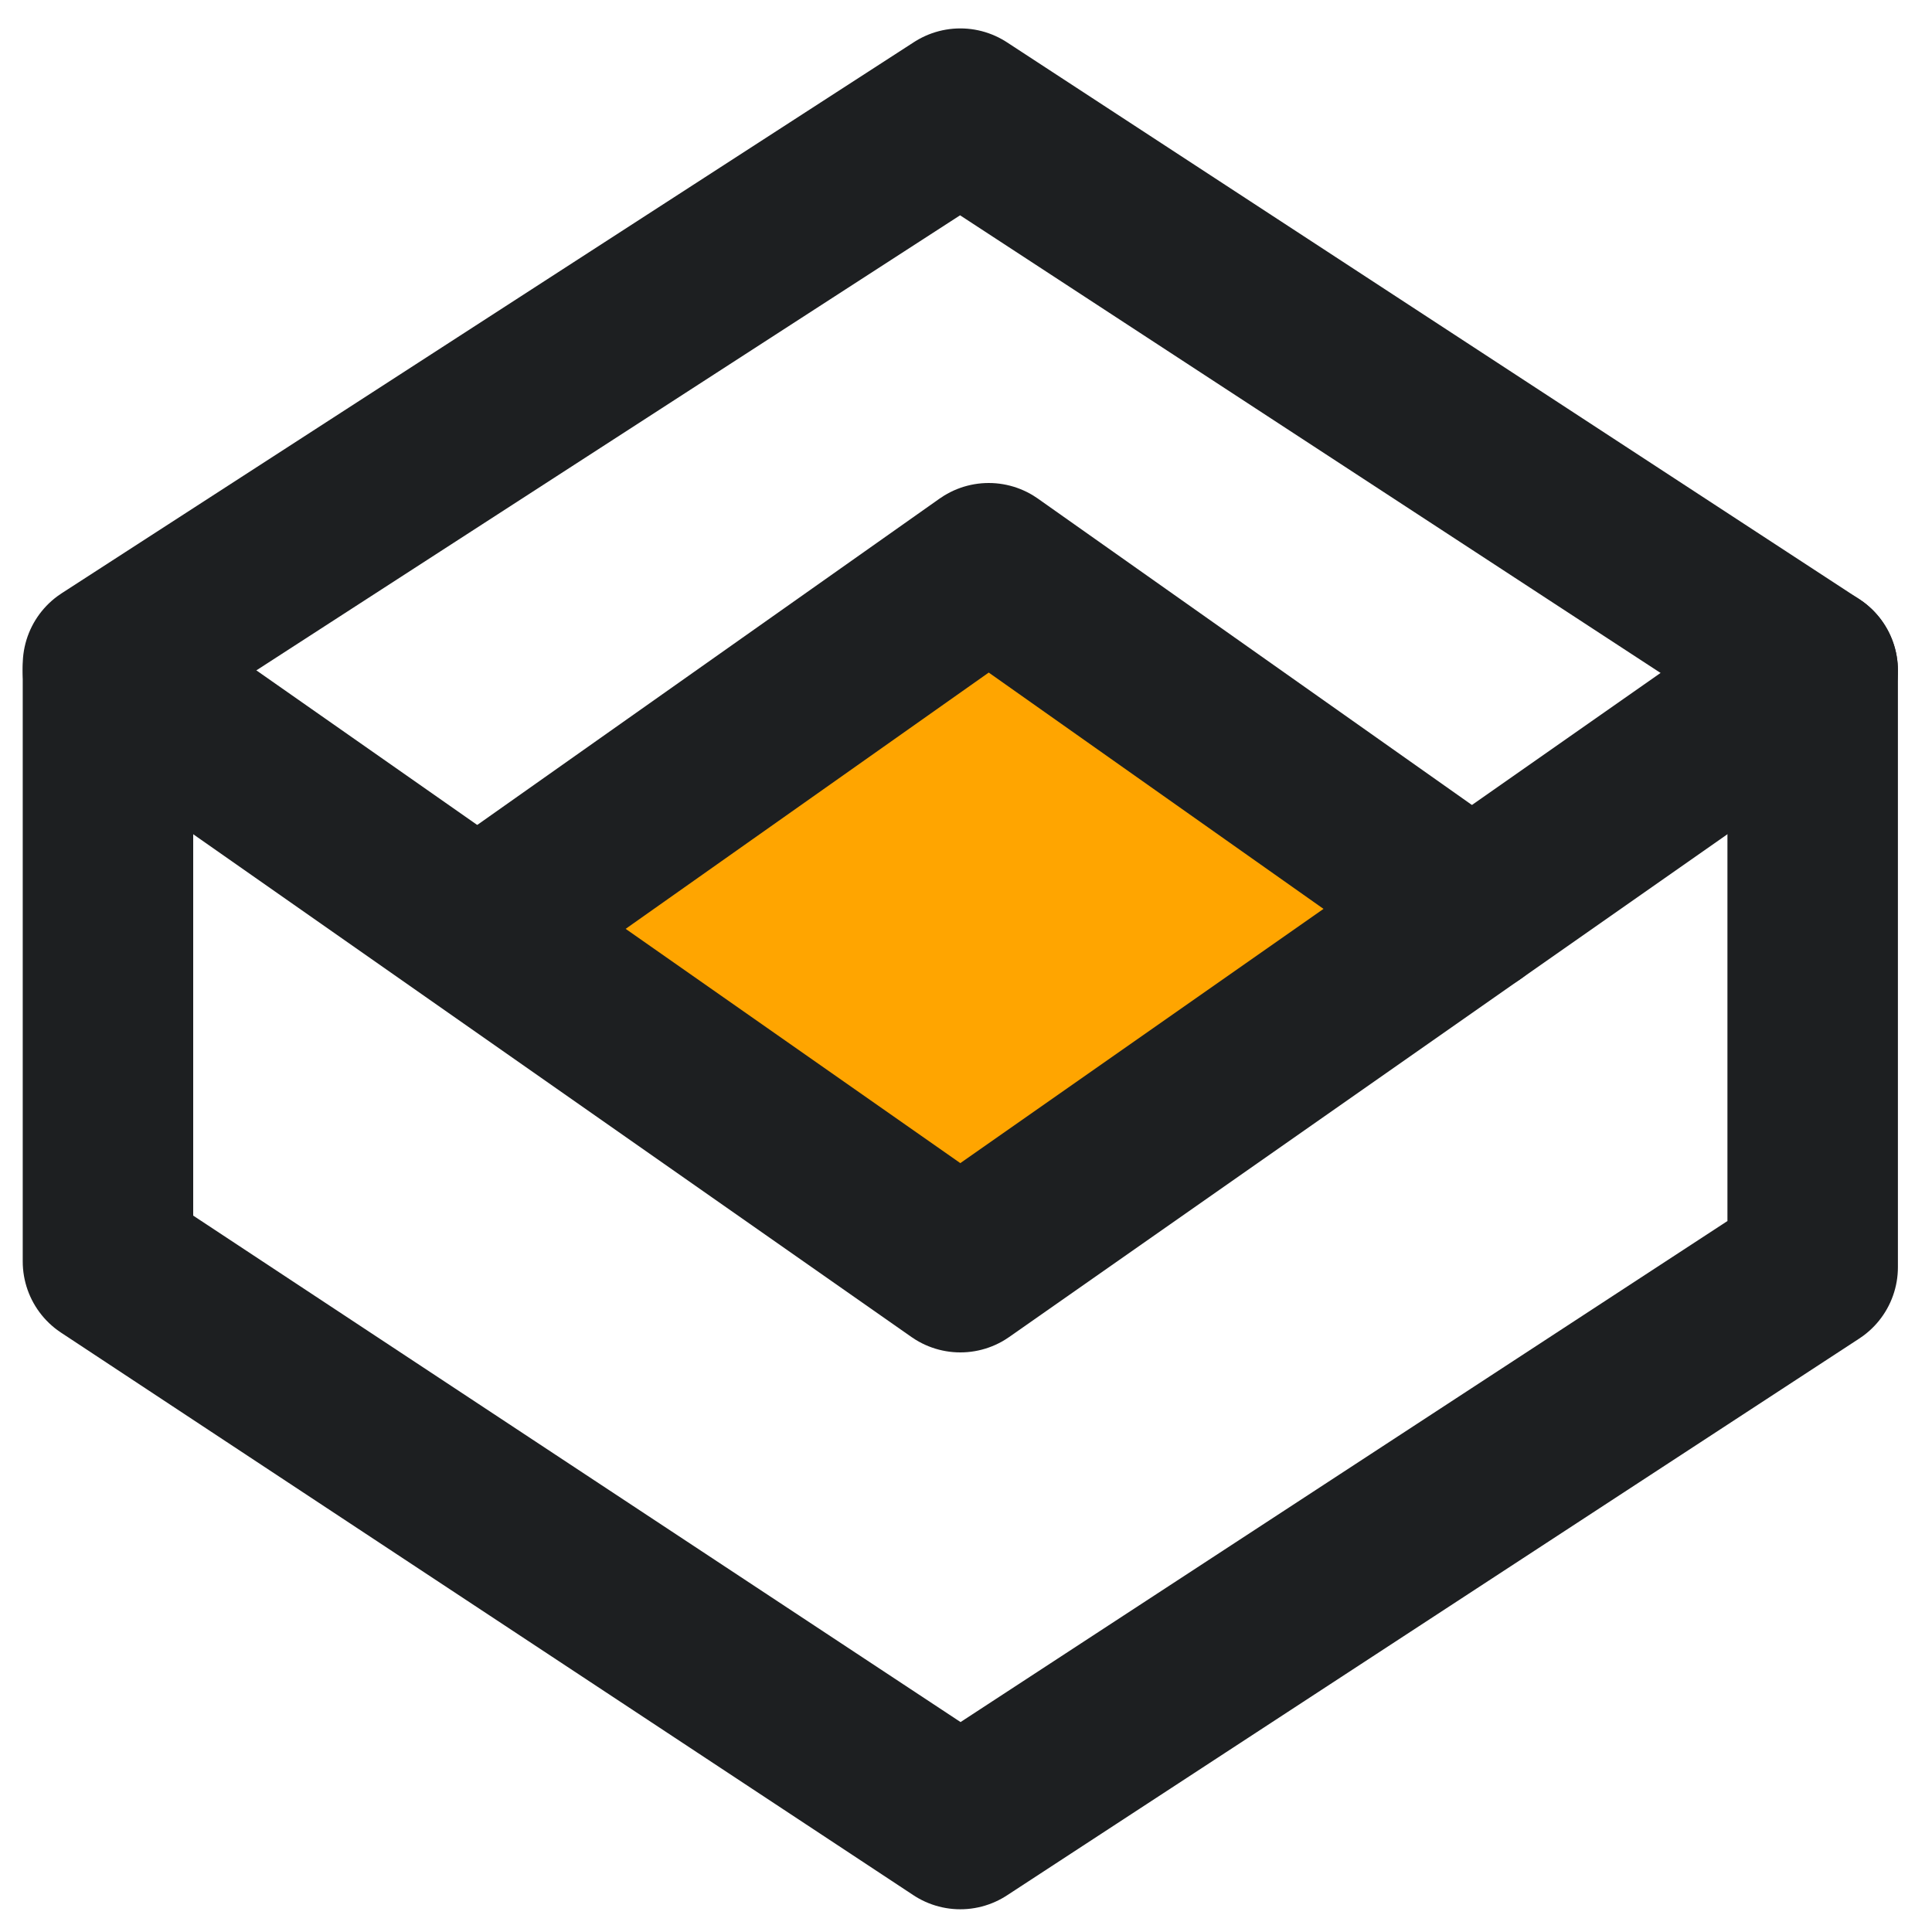 <?xml version="1.0" encoding="UTF-8"?>
<svg data-id="Layer_1" data-name="Layer 1" xmlns="http://www.w3.org/2000/svg" version="1.1" viewBox="0 0 34 34">
  <defs>
    <style>
      .cls-1 {
        fill: orange;
        stroke-width: 0px;
      }

      .cls-2 {
        fill: none;
        stroke: #1d1f21;
        stroke-linecap: round;
        stroke-linejoin: round;
        stroke-width: 3px;
      }
    </style>
  </defs>
  <path class="cls-1" d="M26.4,16.5l-9-6-9.5,6,9.5,7,9-7Z"/>
  <path class="cls-2" d="M16.9,2l15,9.8v10.5l-15,9.8L1.9,22.2v-10.5L16.9,2Z"/>
  <path class="cls-2" d="M31.9,11.8l-15,10.5L1.9,11.8"/>
  <path class="cls-2" d="M8.9,16l8.5-6,8.5,6"/>
</svg>